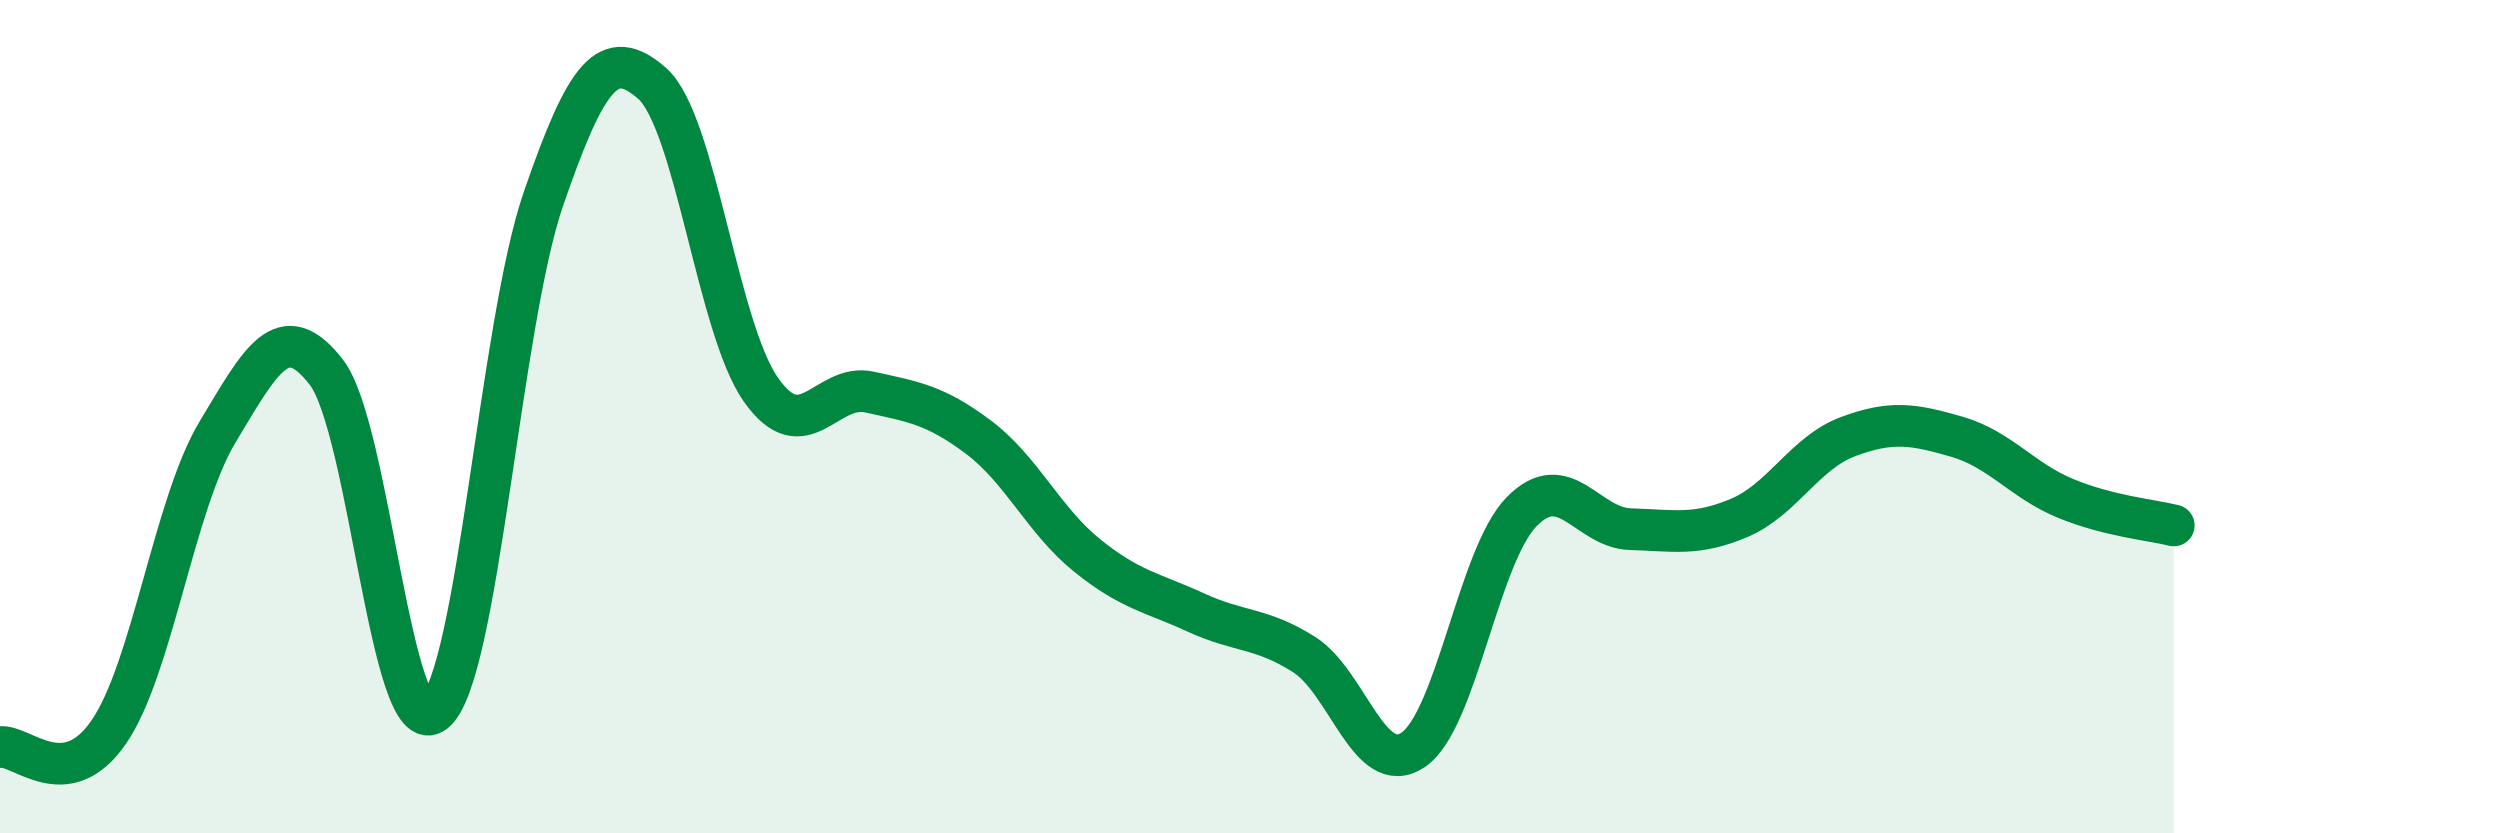 
    <svg width="60" height="20" viewBox="0 0 60 20" xmlns="http://www.w3.org/2000/svg">
      <path
        d="M 0,17.93 C 0.52,17.86 1.57,19.08 2.61,17.57 C 3.65,16.06 4.18,12.1 5.22,10.37 C 6.26,8.64 6.79,7.59 7.83,8.93 C 8.87,10.27 9.39,17.92 10.43,17.09 C 11.47,16.26 12,7.8 13.04,4.78 C 14.08,1.76 14.61,1.09 15.65,2 C 16.69,2.91 17.22,7.87 18.26,9.35 C 19.3,10.83 19.83,9.18 20.87,9.41 C 21.91,9.64 22.44,9.71 23.48,10.49 C 24.52,11.27 25.05,12.49 26.09,13.33 C 27.13,14.17 27.66,14.22 28.7,14.7 C 29.74,15.18 30.26,15.05 31.3,15.71 C 32.34,16.37 32.87,18.69 33.91,18 C 34.95,17.31 35.48,13.34 36.52,12.28 C 37.56,11.22 38.09,12.67 39.13,12.7 C 40.17,12.73 40.7,12.87 41.74,12.43 C 42.78,11.99 43.31,10.87 44.35,10.48 C 45.39,10.09 45.92,10.18 46.96,10.48 C 48,10.78 48.53,11.53 49.57,11.96 C 50.61,12.39 51.65,12.48 52.17,12.61L52.17 20L0 20Z"
        fill="#008740"
        opacity="0.1"
        stroke-linecap="round"
        stroke-linejoin="round"
      />
      <path
        d="M 0,17.93 C 0.52,17.86 1.57,19.08 2.61,17.57 C 3.65,16.06 4.18,12.1 5.22,10.37 C 6.26,8.64 6.79,7.59 7.83,8.93 C 8.87,10.27 9.39,17.92 10.43,17.09 C 11.47,16.26 12,7.8 13.04,4.78 C 14.08,1.76 14.61,1.09 15.65,2 C 16.69,2.91 17.22,7.87 18.26,9.35 C 19.3,10.83 19.83,9.18 20.87,9.41 C 21.91,9.64 22.44,9.71 23.48,10.49 C 24.52,11.27 25.05,12.49 26.09,13.33 C 27.13,14.17 27.66,14.22 28.7,14.7 C 29.74,15.18 30.26,15.05 31.3,15.71 C 32.34,16.37 32.87,18.69 33.91,18 C 34.95,17.31 35.48,13.34 36.52,12.28 C 37.56,11.22 38.09,12.67 39.13,12.7 C 40.17,12.73 40.7,12.87 41.74,12.43 C 42.78,11.99 43.31,10.87 44.35,10.48 C 45.39,10.09 45.92,10.18 46.96,10.48 C 48,10.78 48.53,11.53 49.57,11.96 C 50.61,12.39 51.65,12.48 52.17,12.61"
        stroke="#008740"
        stroke-width="1"
        fill="none"
        stroke-linecap="round"
        stroke-linejoin="round"
      />
    </svg>
  